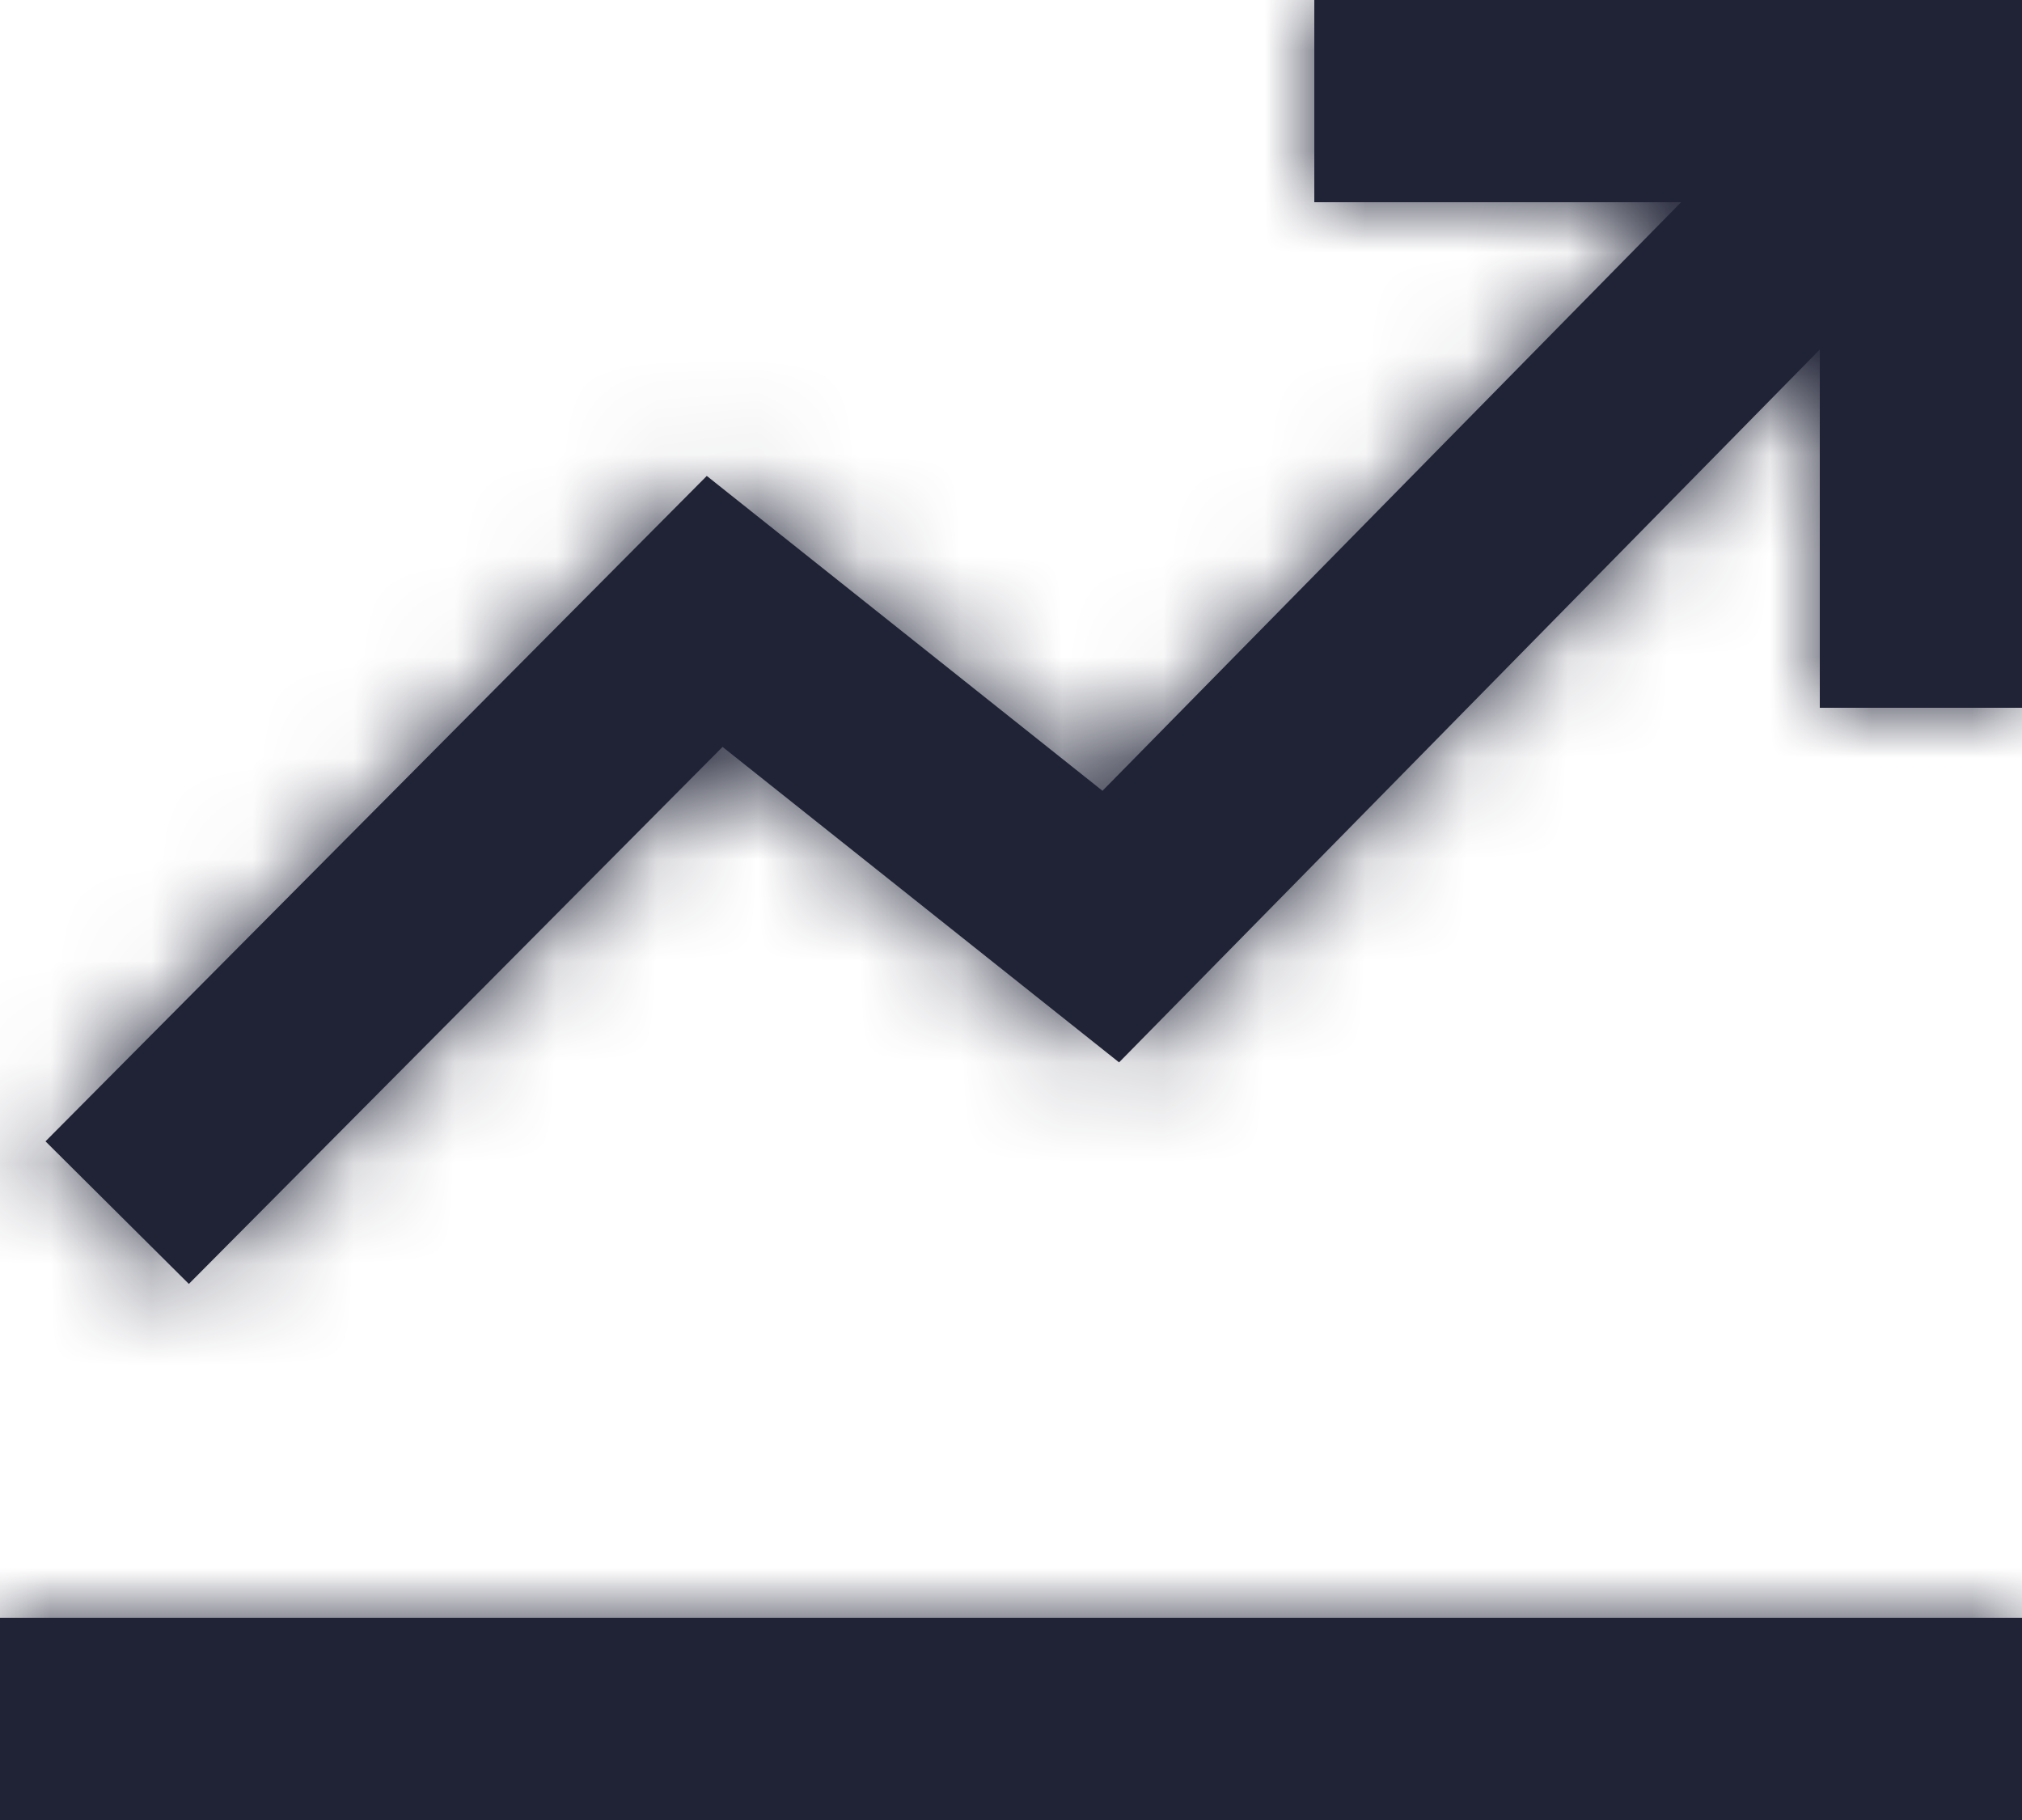 <?xml version="1.0" encoding="UTF-8"?>
<svg width="20px" height="18px" viewBox="0 0 20 18" version="1.1" xmlns="http://www.w3.org/2000/svg" xmlns:xlink="http://www.w3.org/1999/xlink">
    <!-- Generator: Sketch 50.2 (55047) - http://www.bohemiancoding.com/sketch -->
    <title>icon/invest/20</title>
    <desc>Created with Sketch.</desc>
    <defs>
        <path d="M18,3.457 L11.069,10.507 L7.147,7.387 L1.868,12.698 L0.45,11.288 L6.991,4.707 L10.905,7.821 L16.628,2 L13,2 L13,6.584024e-16 L18,3.522407e-16 L20,0 L20,7 L18,7 L18,3.457 Z M0,18 L0,16 L20,16 L20,18 L0,18 Z" id="path-1"></path>
    </defs>
    <g id="Symbols" stroke="none" stroke-width="1" fill="none" fill-rule="evenodd">
        <g id="m_MENU" transform="translate(-21, -434)">
            <g id="INVESTORS">
                <g transform="translate(0, 433)">
                    <g id="icon/invest/20" transform="translate(21, 1)">
                        <g id="color/icon/navy">
                            <mask id="mask-2" fill="white">
                                <use xlink:href="#path-1"></use>
                            </mask>
                            <use id="Mask" fill="#202336" xlink:href="#path-1"></use>
                            <g mask="url(#mask-2)" fill="#202336" id="Rectangle-3">
                                <g transform="translate(-16, -16)">
                                    <rect x="0" y="0" width="50" height="50"></rect>
                                </g>
                            </g>
                        </g>
                    </g>
                </g>
            </g>
        </g>
    </g>
</svg>